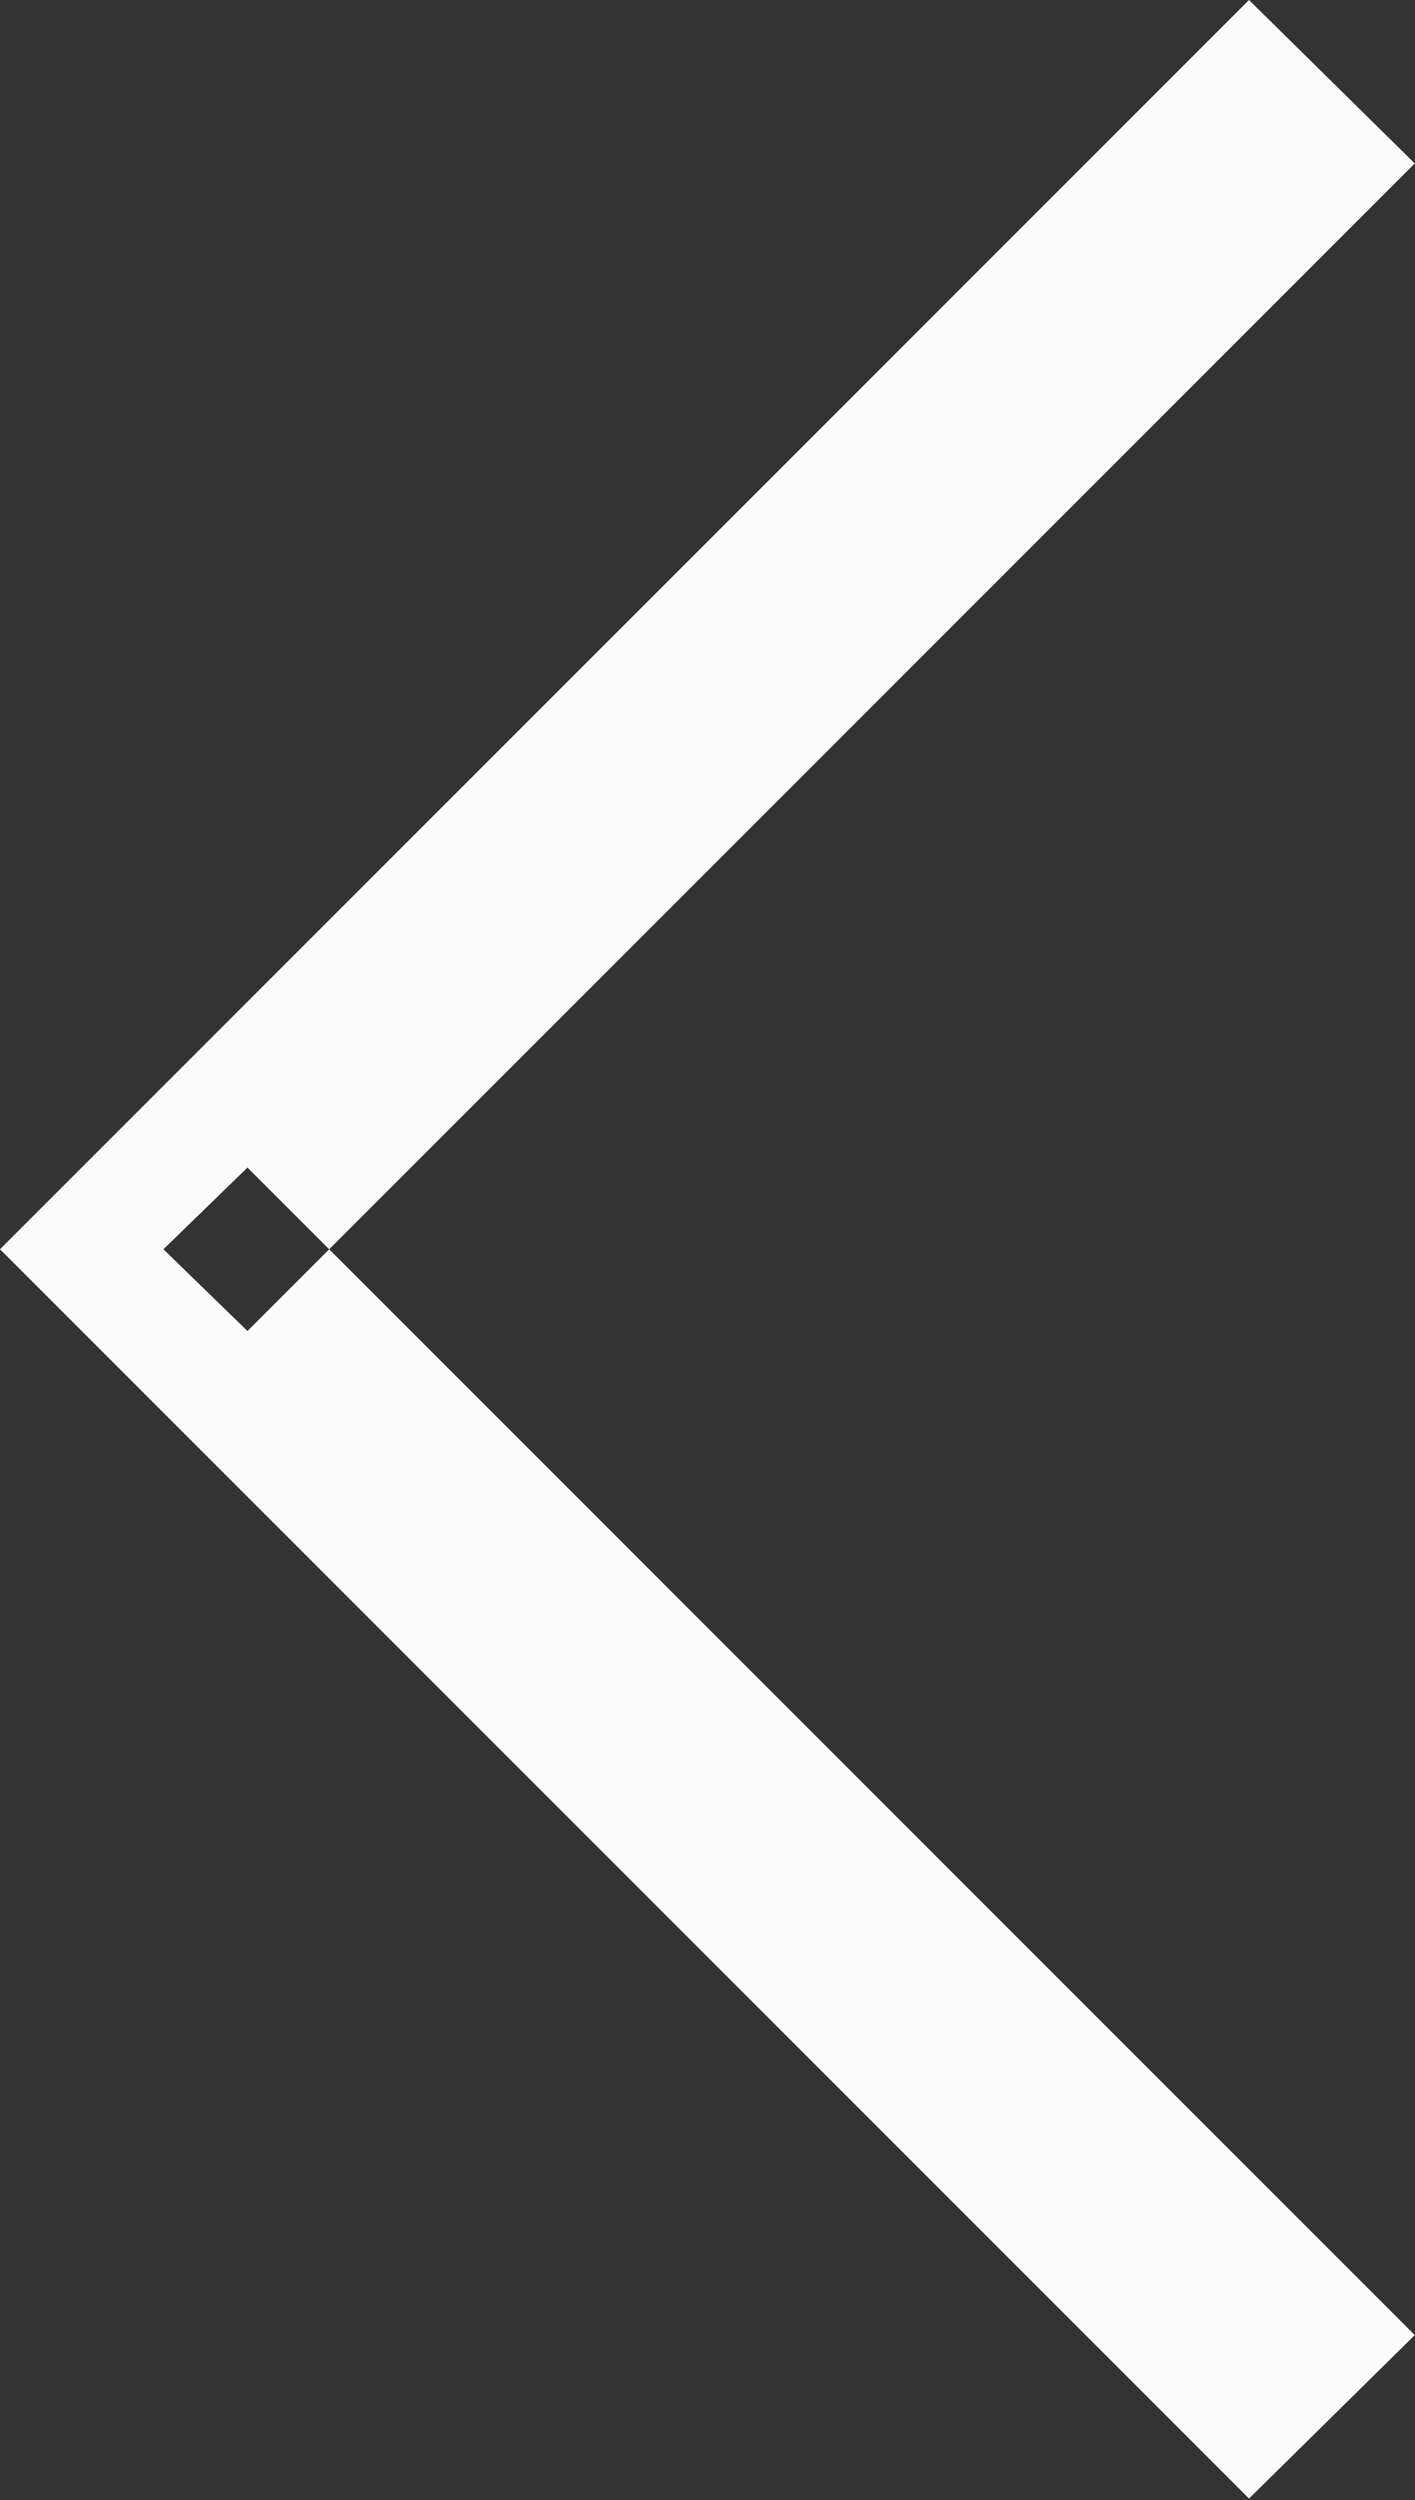 <svg width="6.061" height="10.707" viewBox="0 0 6.061 10.707" fill="none" xmlns="http://www.w3.org/2000/svg" xmlns:xlink="http://www.w3.org/1999/xlink">
	<rect x="0" y="0" width="6.061" height="10.707" fill="#333333" stroke="none"/>
	<desc>
			Created with Pixso.
	</desc>
	<defs/>
	<path id="Vector 9" d="M6.06 0.7L1.06 5.7L0.7 5.35L1.06 5L6.06 10L5.35 10.7L0 5.35L5.35 0L6.06 0.7Z" fill="#FBFBFB" fill-opacity="1" fill-rule="evenodd"/>
</svg>
